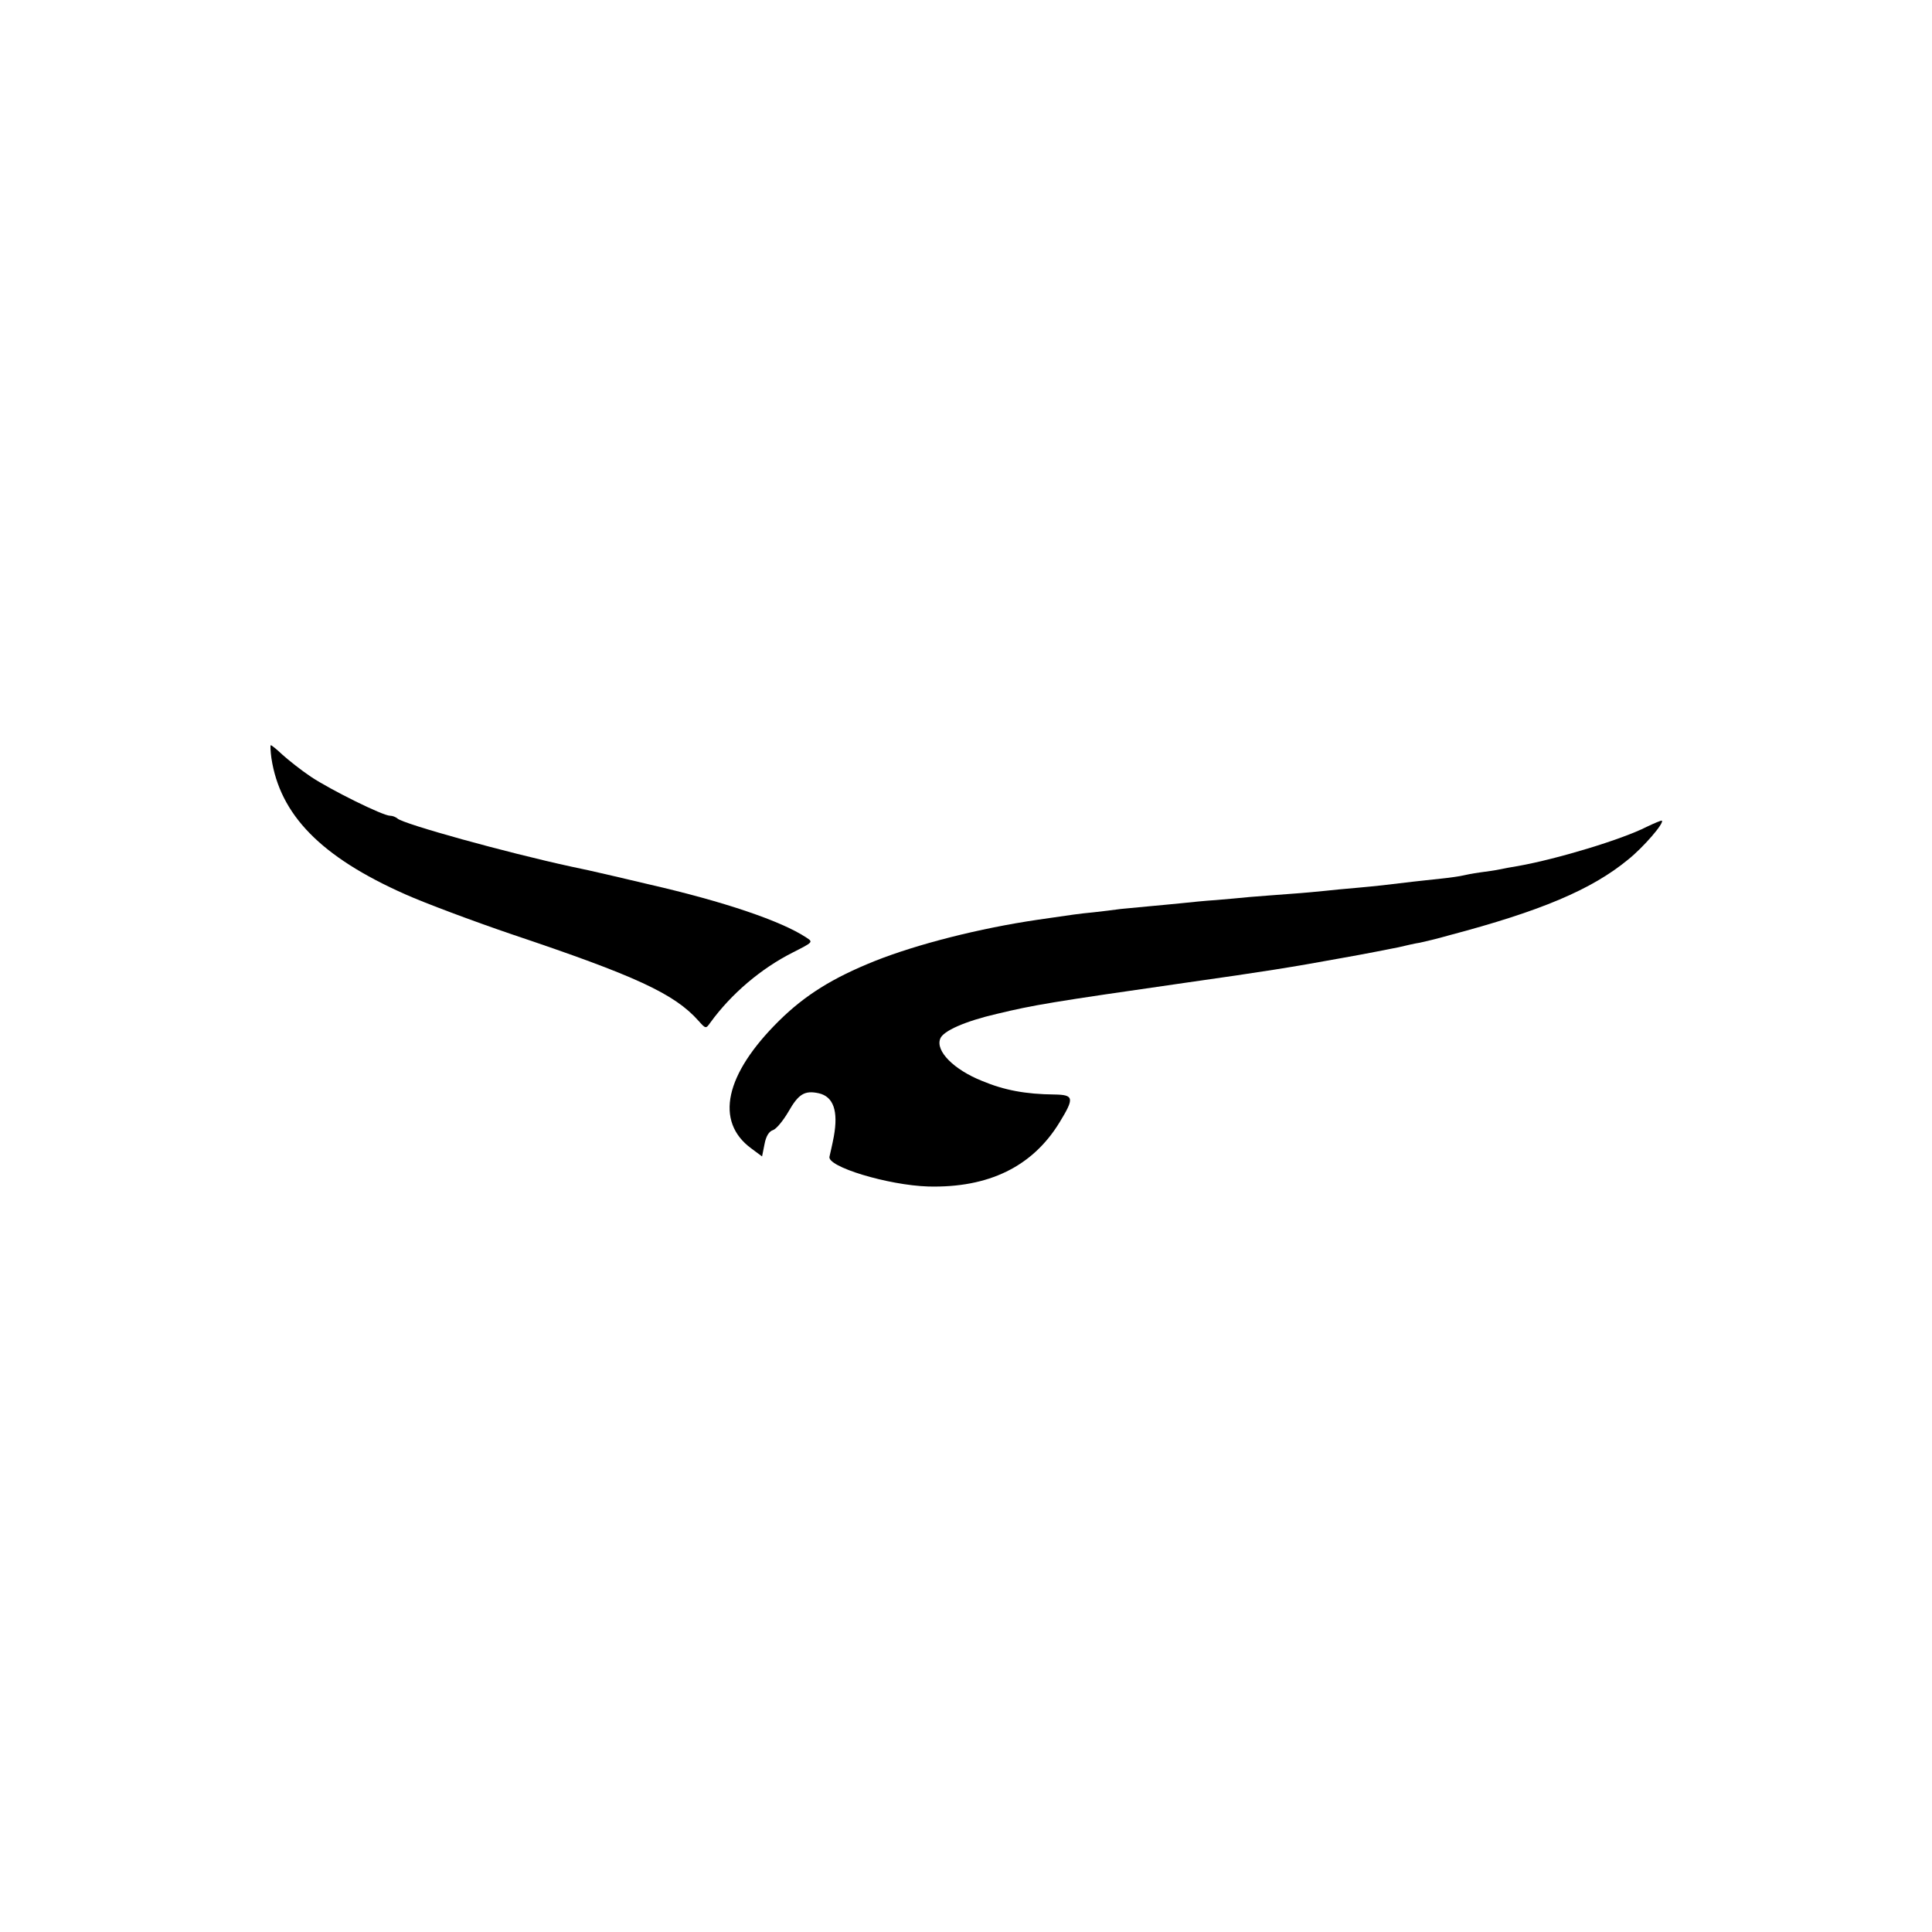 <?xml version="1.0" standalone="no"?>
<!DOCTYPE svg PUBLIC "-//W3C//DTD SVG 20010904//EN"
 "http://www.w3.org/TR/2001/REC-SVG-20010904/DTD/svg10.dtd">
<svg version="1.0" xmlns="http://www.w3.org/2000/svg"
 width="630pt" height="630pt" viewBox="0 0 630 630"
 preserveAspectRatio="xMidYMid meet">
<g transform="translate(0,630) scale(0.1,-0.1)"
fill="#000000" stroke="none">
<path d="M885 3828 c28 -185 161 -322 436 -444 65 -29 220 -87 346 -130 405
-136 532 -194 611 -283 23 -26 24 -26 38 -6 69 95 166 177 269 229 67 34 67
34 44 49 -82 54 -268 117 -512 173 -83 20 -159 37 -167 39 -8 2 -48 11 -87 19
-212 46 -548 139 -567 157 -6 5 -16 9 -24 9 -24 0 -195 85 -258 127 -33 22
-74 55 -93 72 -18 17 -35 31 -38 31 -2 0 -1 -19 2 -42z"/>
<path d="M5370 3604 c-80 -41 -291 -105 -420 -128 -19 -3 -46 -8 -60 -11 -13
-3 -42 -7 -65 -10 -22 -3 -47 -8 -55 -10 -8 -2 -40 -7 -70 -10 -30 -3 -72 -8
-92 -10 -90 -11 -117 -14 -183 -20 -38 -3 -86 -8 -105 -10 -19 -2 -71 -7 -115
-10 -44 -3 -102 -8 -130 -10 -27 -3 -77 -7 -110 -10 -33 -2 -82 -7 -110 -10
-27 -3 -75 -7 -105 -10 -30 -3 -73 -7 -95 -9 -22 -3 -62 -8 -90 -11 -52 -5
-62 -7 -180 -24 -191 -28 -395 -80 -533 -135 -137 -55 -227 -111 -312 -195
-176 -174 -210 -328 -90 -416 l35 -26 8 40 c5 27 15 42 28 46 11 4 33 31 50
60 33 58 53 70 99 60 48 -11 64 -58 49 -141 -5 -27 -12 -56 -14 -65 -11 -33
191 -94 322 -98 197 -5 340 65 428 209 49 80 47 90 -17 91 -94 1 -163 14 -235
44 -93 37 -153 98 -137 138 9 25 81 57 185 81 121 29 173 38 619 102 254 36
341 50 500 79 80 14 165 31 190 36 25 6 56 13 70 15 14 3 57 13 95 24 299 79
465 149 584 247 50 40 119 120 110 127 -2 1 -24 -8 -49 -20z"/>
</g>
</svg>
